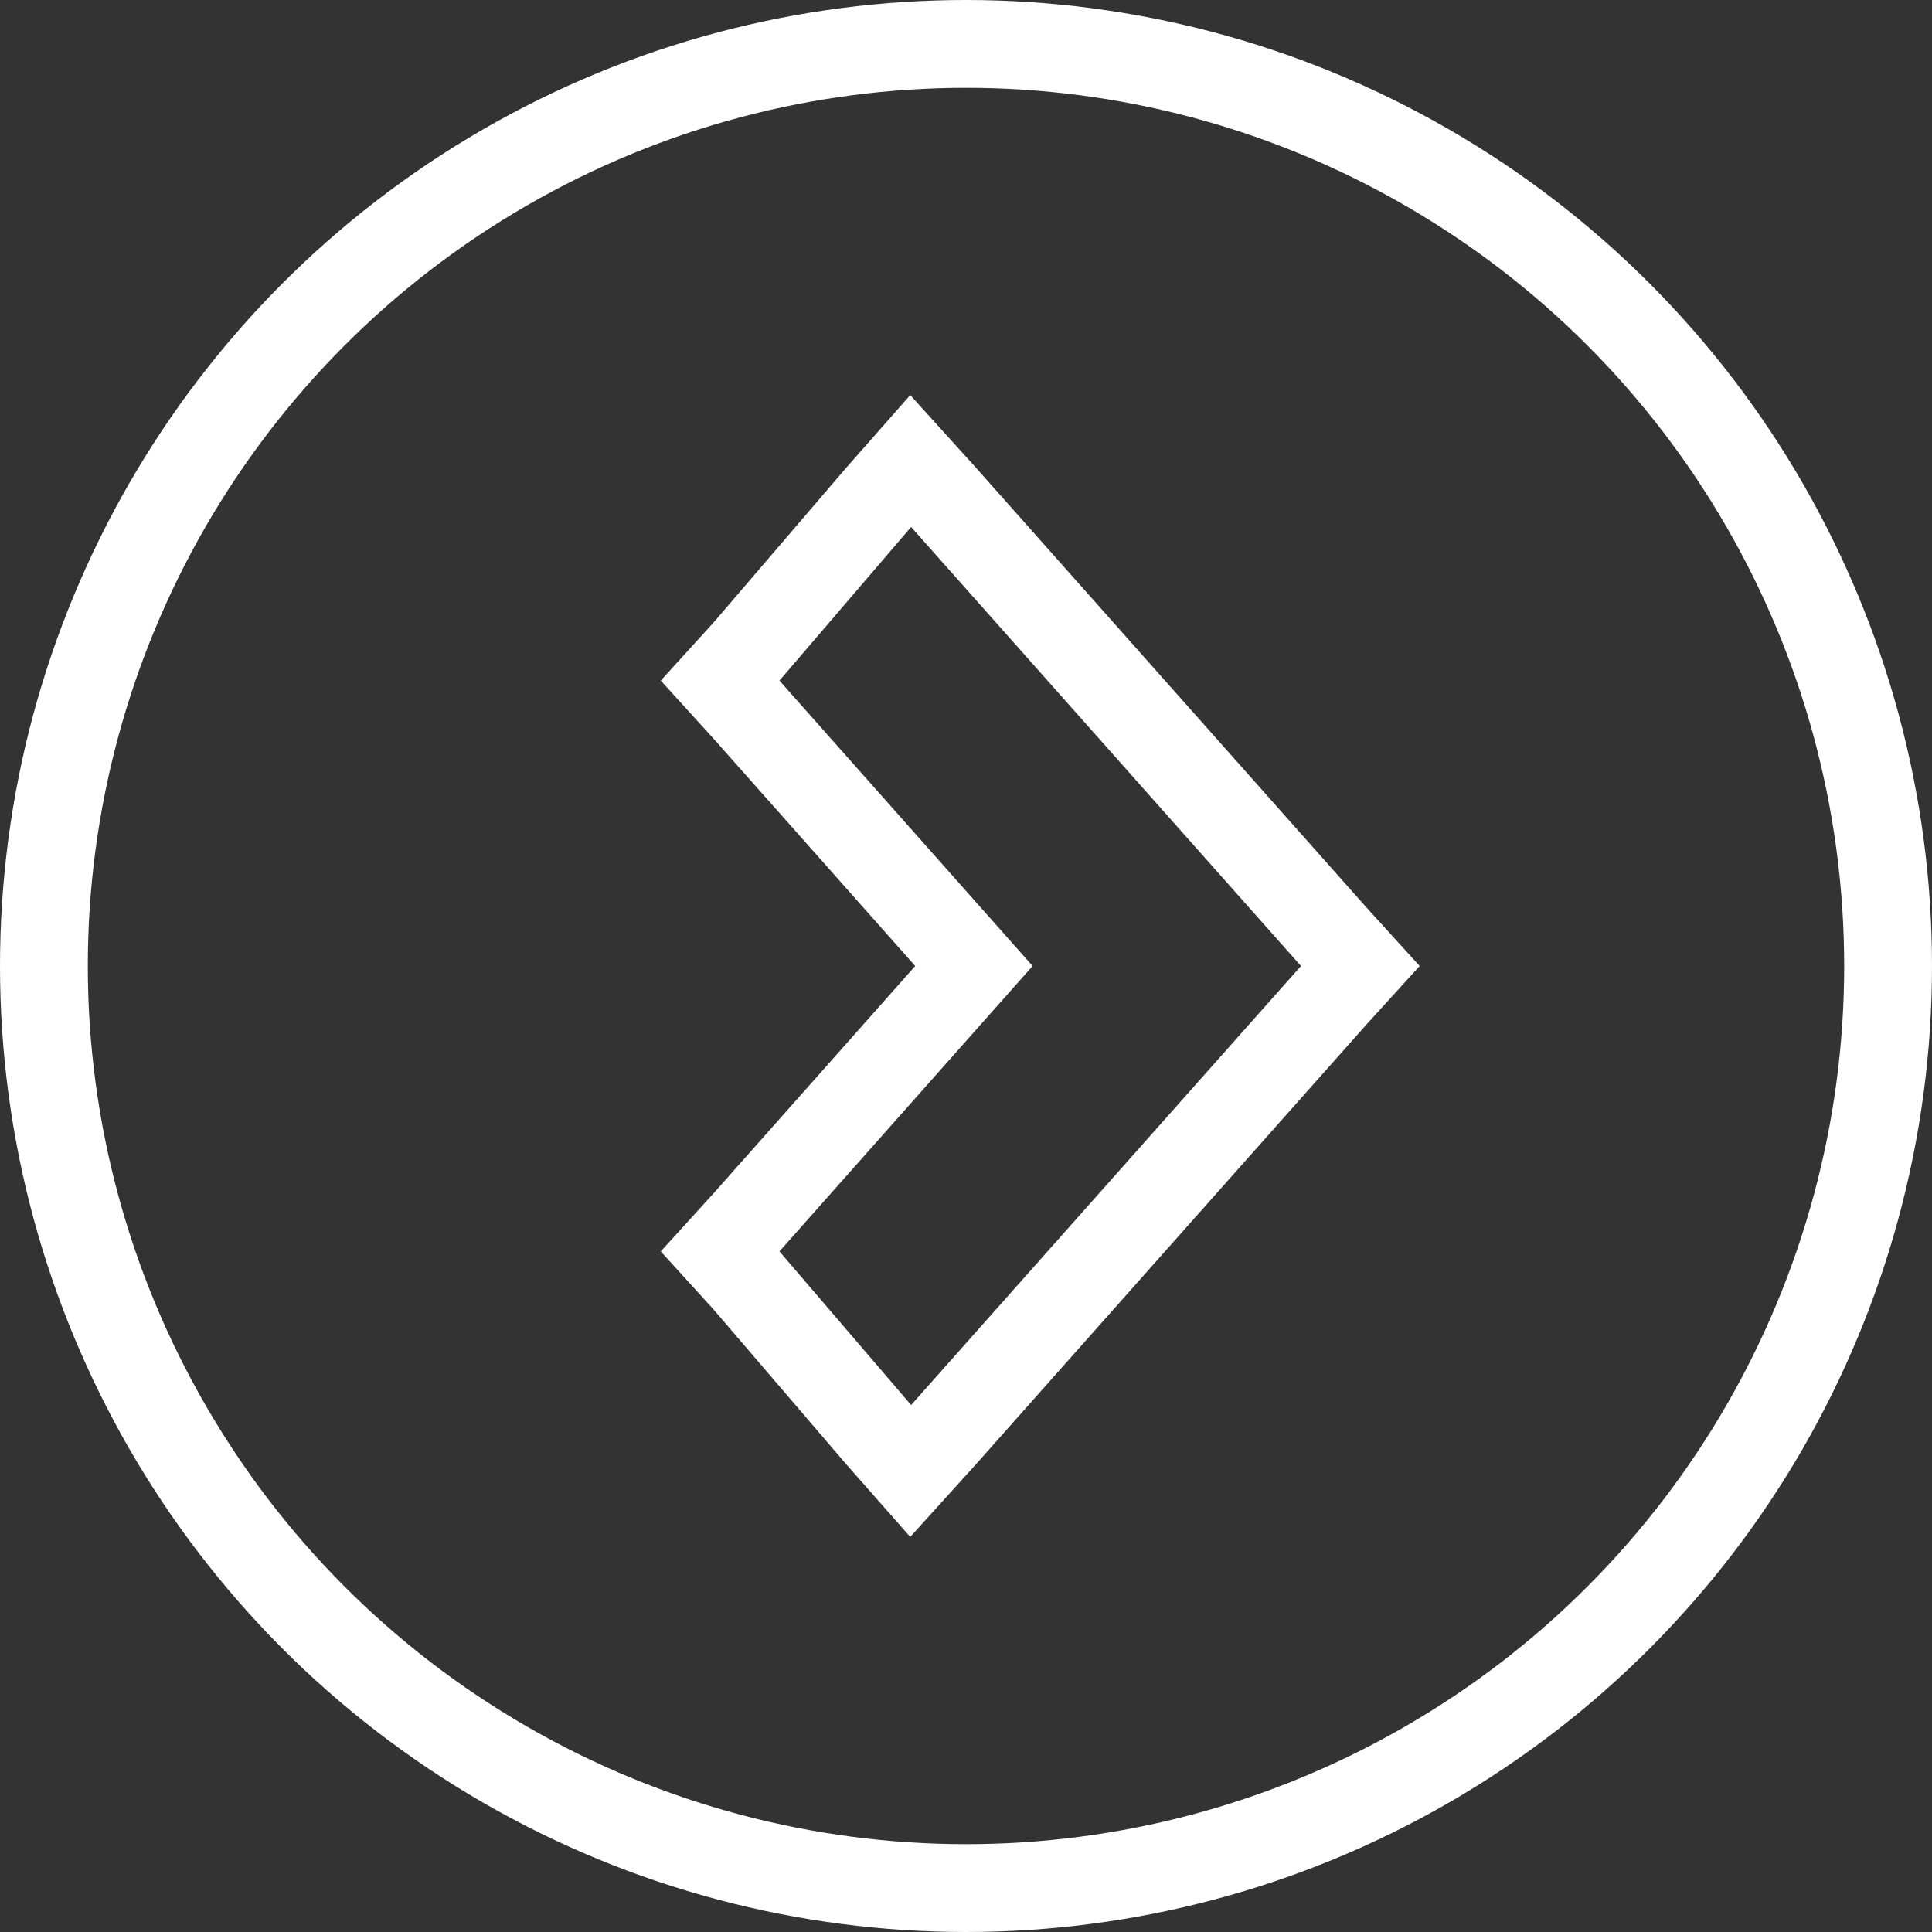 <svg xmlns="http://www.w3.org/2000/svg" viewBox="0 0 22 22"><rect x="0" y="0" width="22" height="22" fill="#333333" stroke="none"/><defs><style>.cls-1{fill:none;stroke:#fff;}</style></defs><g id="Layer_2" data-name="Layer 2"><g id="Layer_1-2" data-name="Layer 1"><g id="ic-chevron-bold-circle-left-stroked"><circle class="cls-1" cx="11" cy="11" r="10.5"/><path class="cls-1" d="M10,16.33l.37.42.38-.42,4.44-5,.3-.33-.3-.33-4.44-5-.38-.42L10,5.67,8.5,7.42l-.3.33.3.33L11.09,11,8.5,13.92l-.3.33.3.33Z"/></g></g></g></svg>
